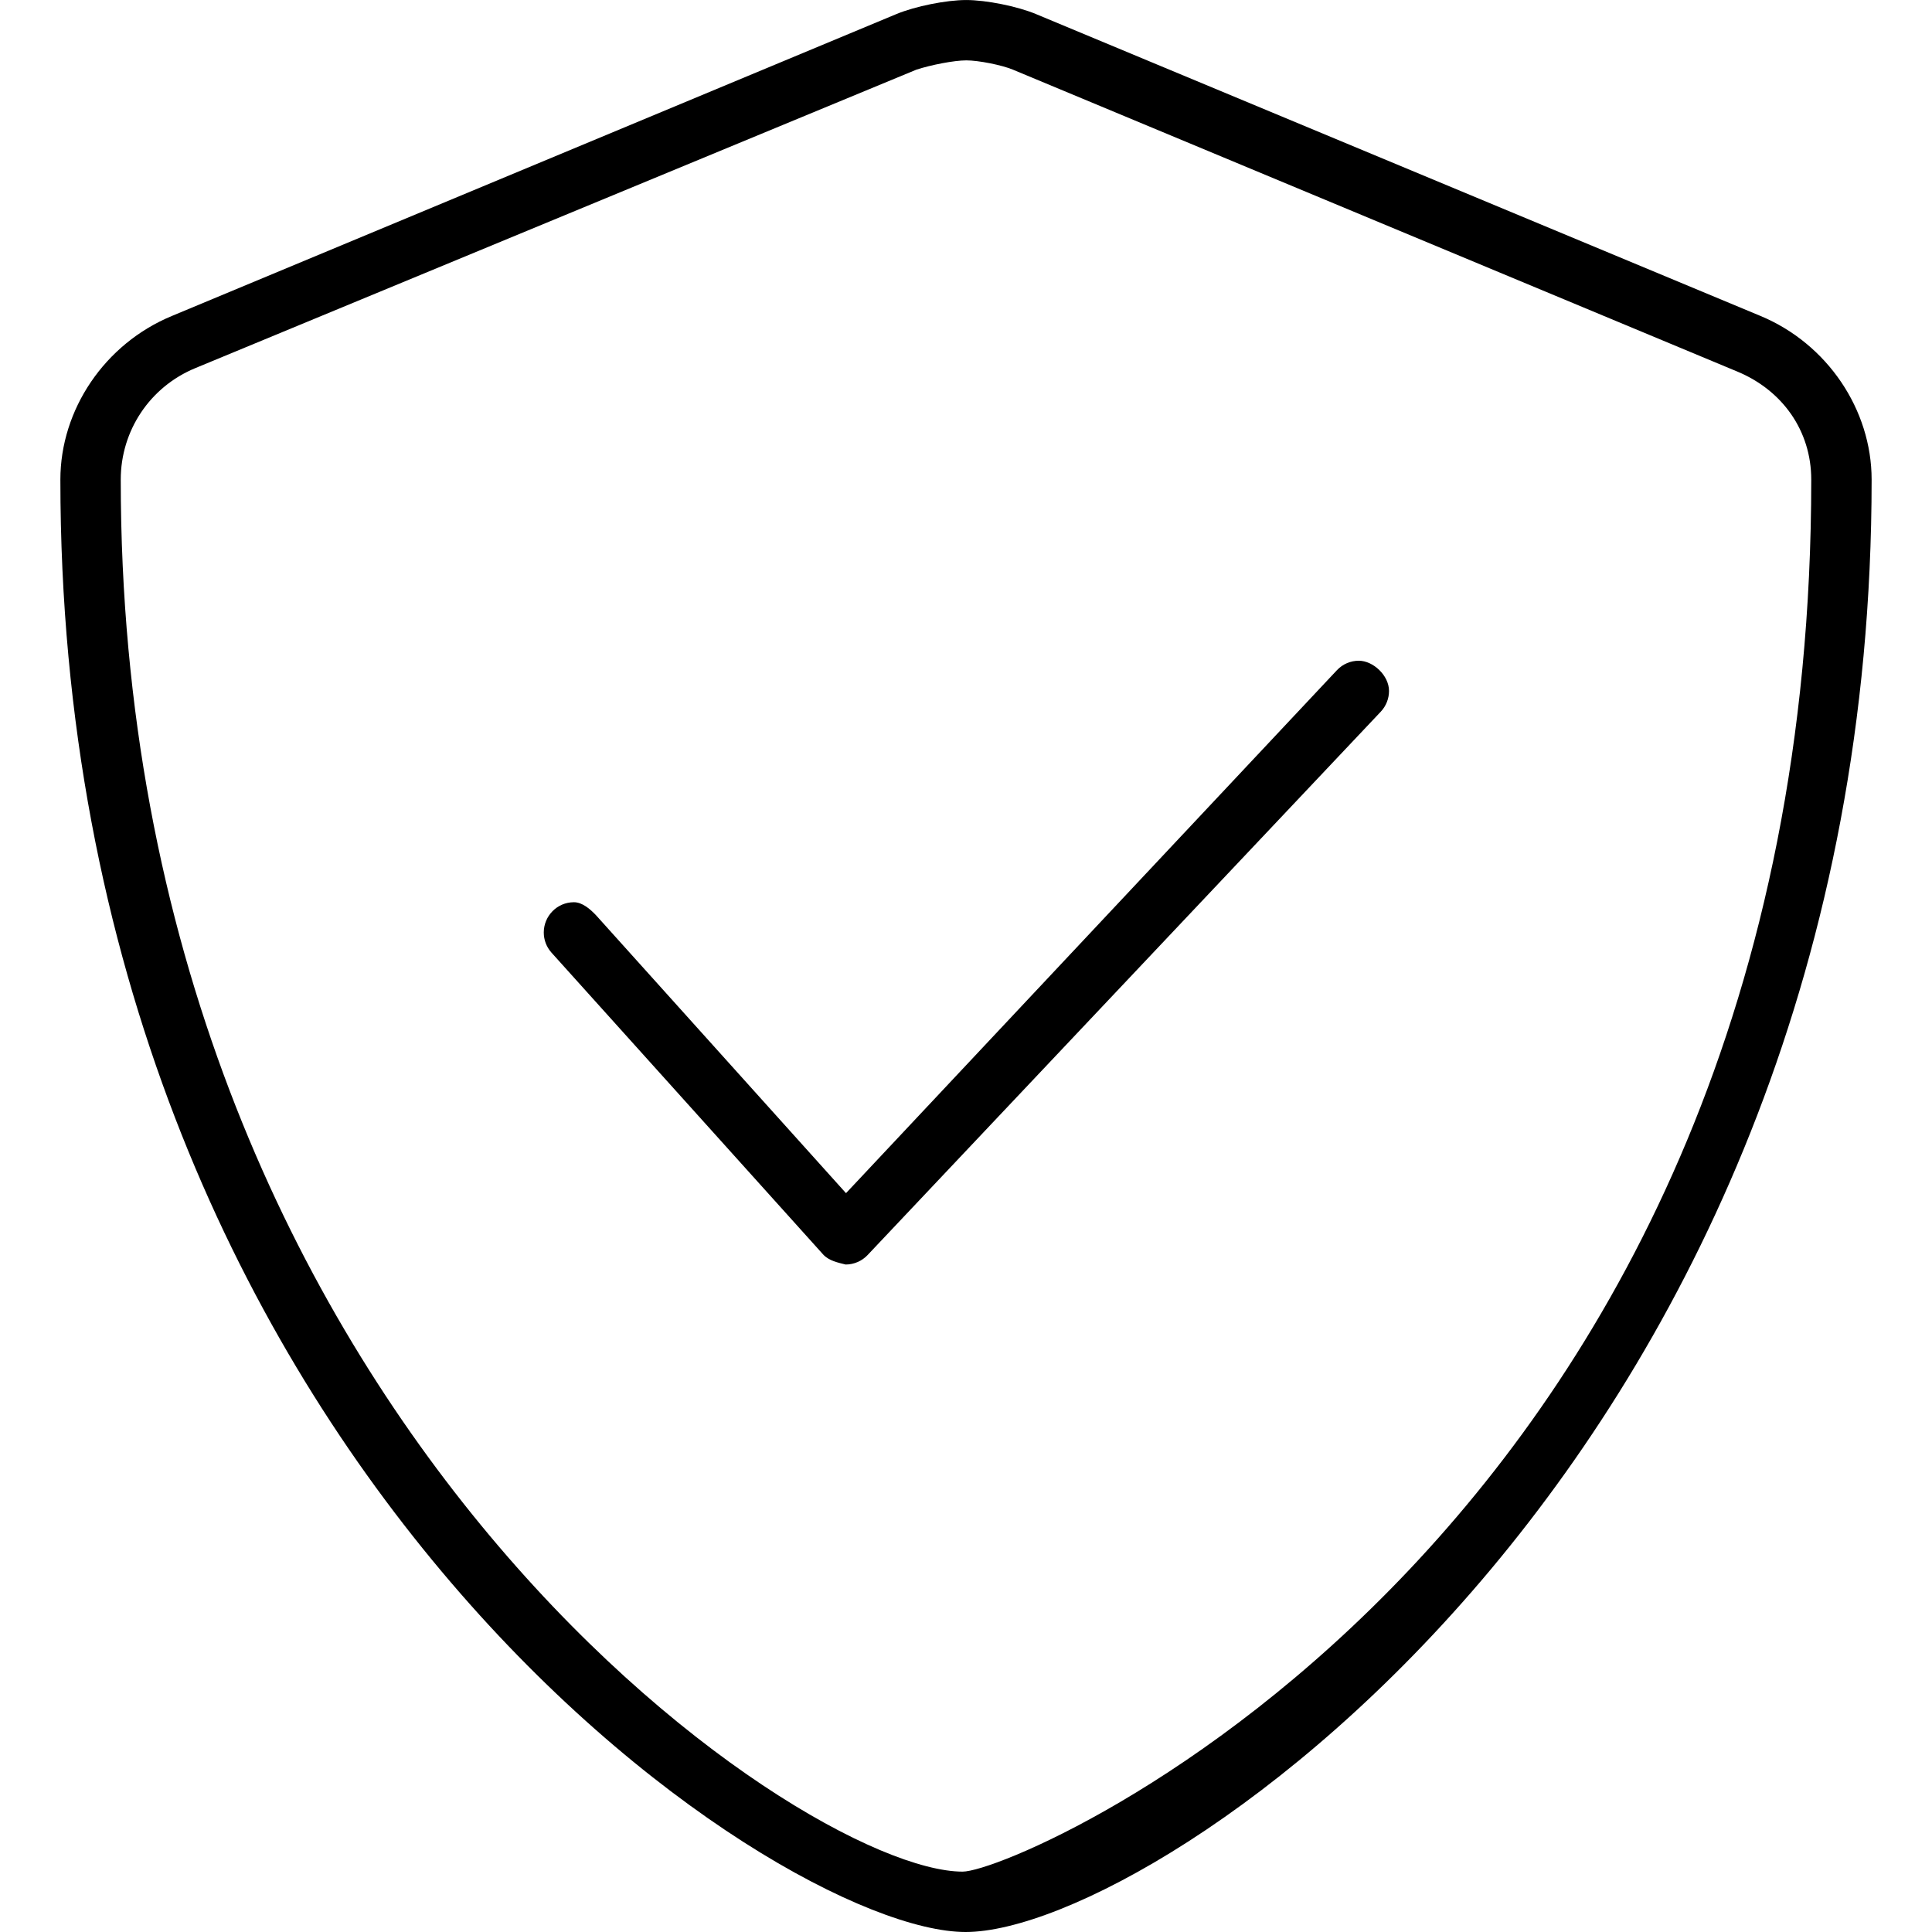 <svg aria-hidden="true" focusable="false" data-prefix="fat" data-icon="shield-check" class="svg-inline--fa fa-shield-check" role="img" xmlns="http://www.w3.org/2000/svg" viewBox="0 0 512 512"><path fill="currentColor" d="M466.5 83.71l-192-80c-4.875-2.031-13.16-3.703-18.44-3.703c-5.312 0-13.55 1.672-18.46 3.703L45.61 83.71C27.7 91.1 16 108.6 16 127.1C16 385.2 205.2 512 255.9 512C307.1 512 496 383.8 496 127.1C496 108.6 484.3 91.1 466.5 83.71zM255.1 496C212.1 496 32 374 32 127.1c0-12.99 7.734-24.57 19.75-29.54l191.1-79.1C246.7 17.21 252.8 16 256.1 16c3.188 0 9.383 1.234 12.29 2.441l192 80.02C472.3 103.4 480 114.1 480 127.1C480 405.6 270.9 496 255.1 496zM360.1 175.1c-2.128 0-4.242 .846-5.8 2.509L224.2 316.2L158 242.6C156.4 240.9 154.3 239.1 152.1 239.1c-4.49 0-7.995 3.675-7.995 8.02c0 1.905 .678 3.817 2.058 5.35l72 80c1.531 1.672 4 2.156 5.938 2.641c2.188 0 4.312-.906 5.812-2.5l136-144c1.463-1.553 2.19-3.535 2.19-5.512C368.1 179 363.9 175.1 360.1 175.1z"></path></svg>